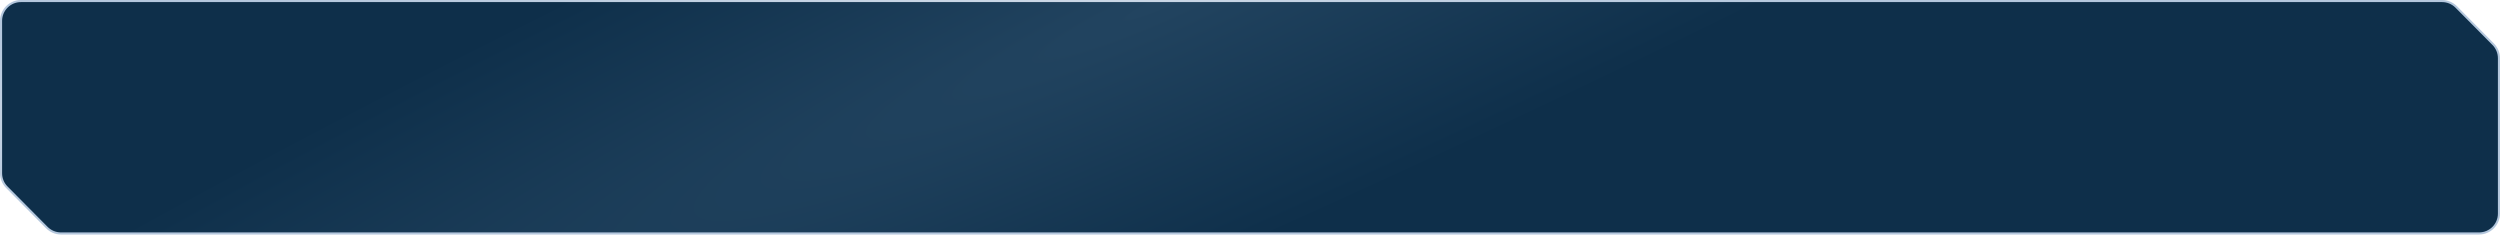 <?xml version="1.0" encoding="UTF-8"?> <svg xmlns="http://www.w3.org/2000/svg" width="1194" height="112" viewBox="0 0 1194 112" fill="none"><path d="M1166.33 0.5H10C4.753 0.5 0.5 4.753 0.5 10V82.732C0.5 85.239 1.491 87.644 3.257 89.424L22.378 108.691C24.162 110.489 26.589 111.5 29.121 111.5H1184C1189.25 111.5 1193.5 107.247 1193.5 102V27.807C1193.5 25.3 1192.51 22.895 1190.74 21.115L1173.08 3.309C1171.29 1.511 1168.87 0.5 1166.33 0.5Z" fill="url(#paint0_radial_249_8967)" stroke="url(#paint1_radial_249_8967)"></path><defs><radialGradient id="paint0_radial_249_8967" cx="0" cy="0" r="1" gradientTransform="matrix(-464.5 91 -714.603 387.724 558 0)" gradientUnits="userSpaceOnUse"><stop stop-color="#224460"></stop><stop offset="1" stop-color="#0E2F4A"></stop></radialGradient><radialGradient id="paint1_radial_249_8967" cx="0" cy="0" r="1" gradientTransform="matrix(-41.643 50.566 934.64 -102.509 422.121 11.044)" gradientUnits="userSpaceOnUse"><stop stop-color="#CDD9E7"></stop><stop offset="1" stop-color="#B4C7DD"></stop></radialGradient></defs></svg> 